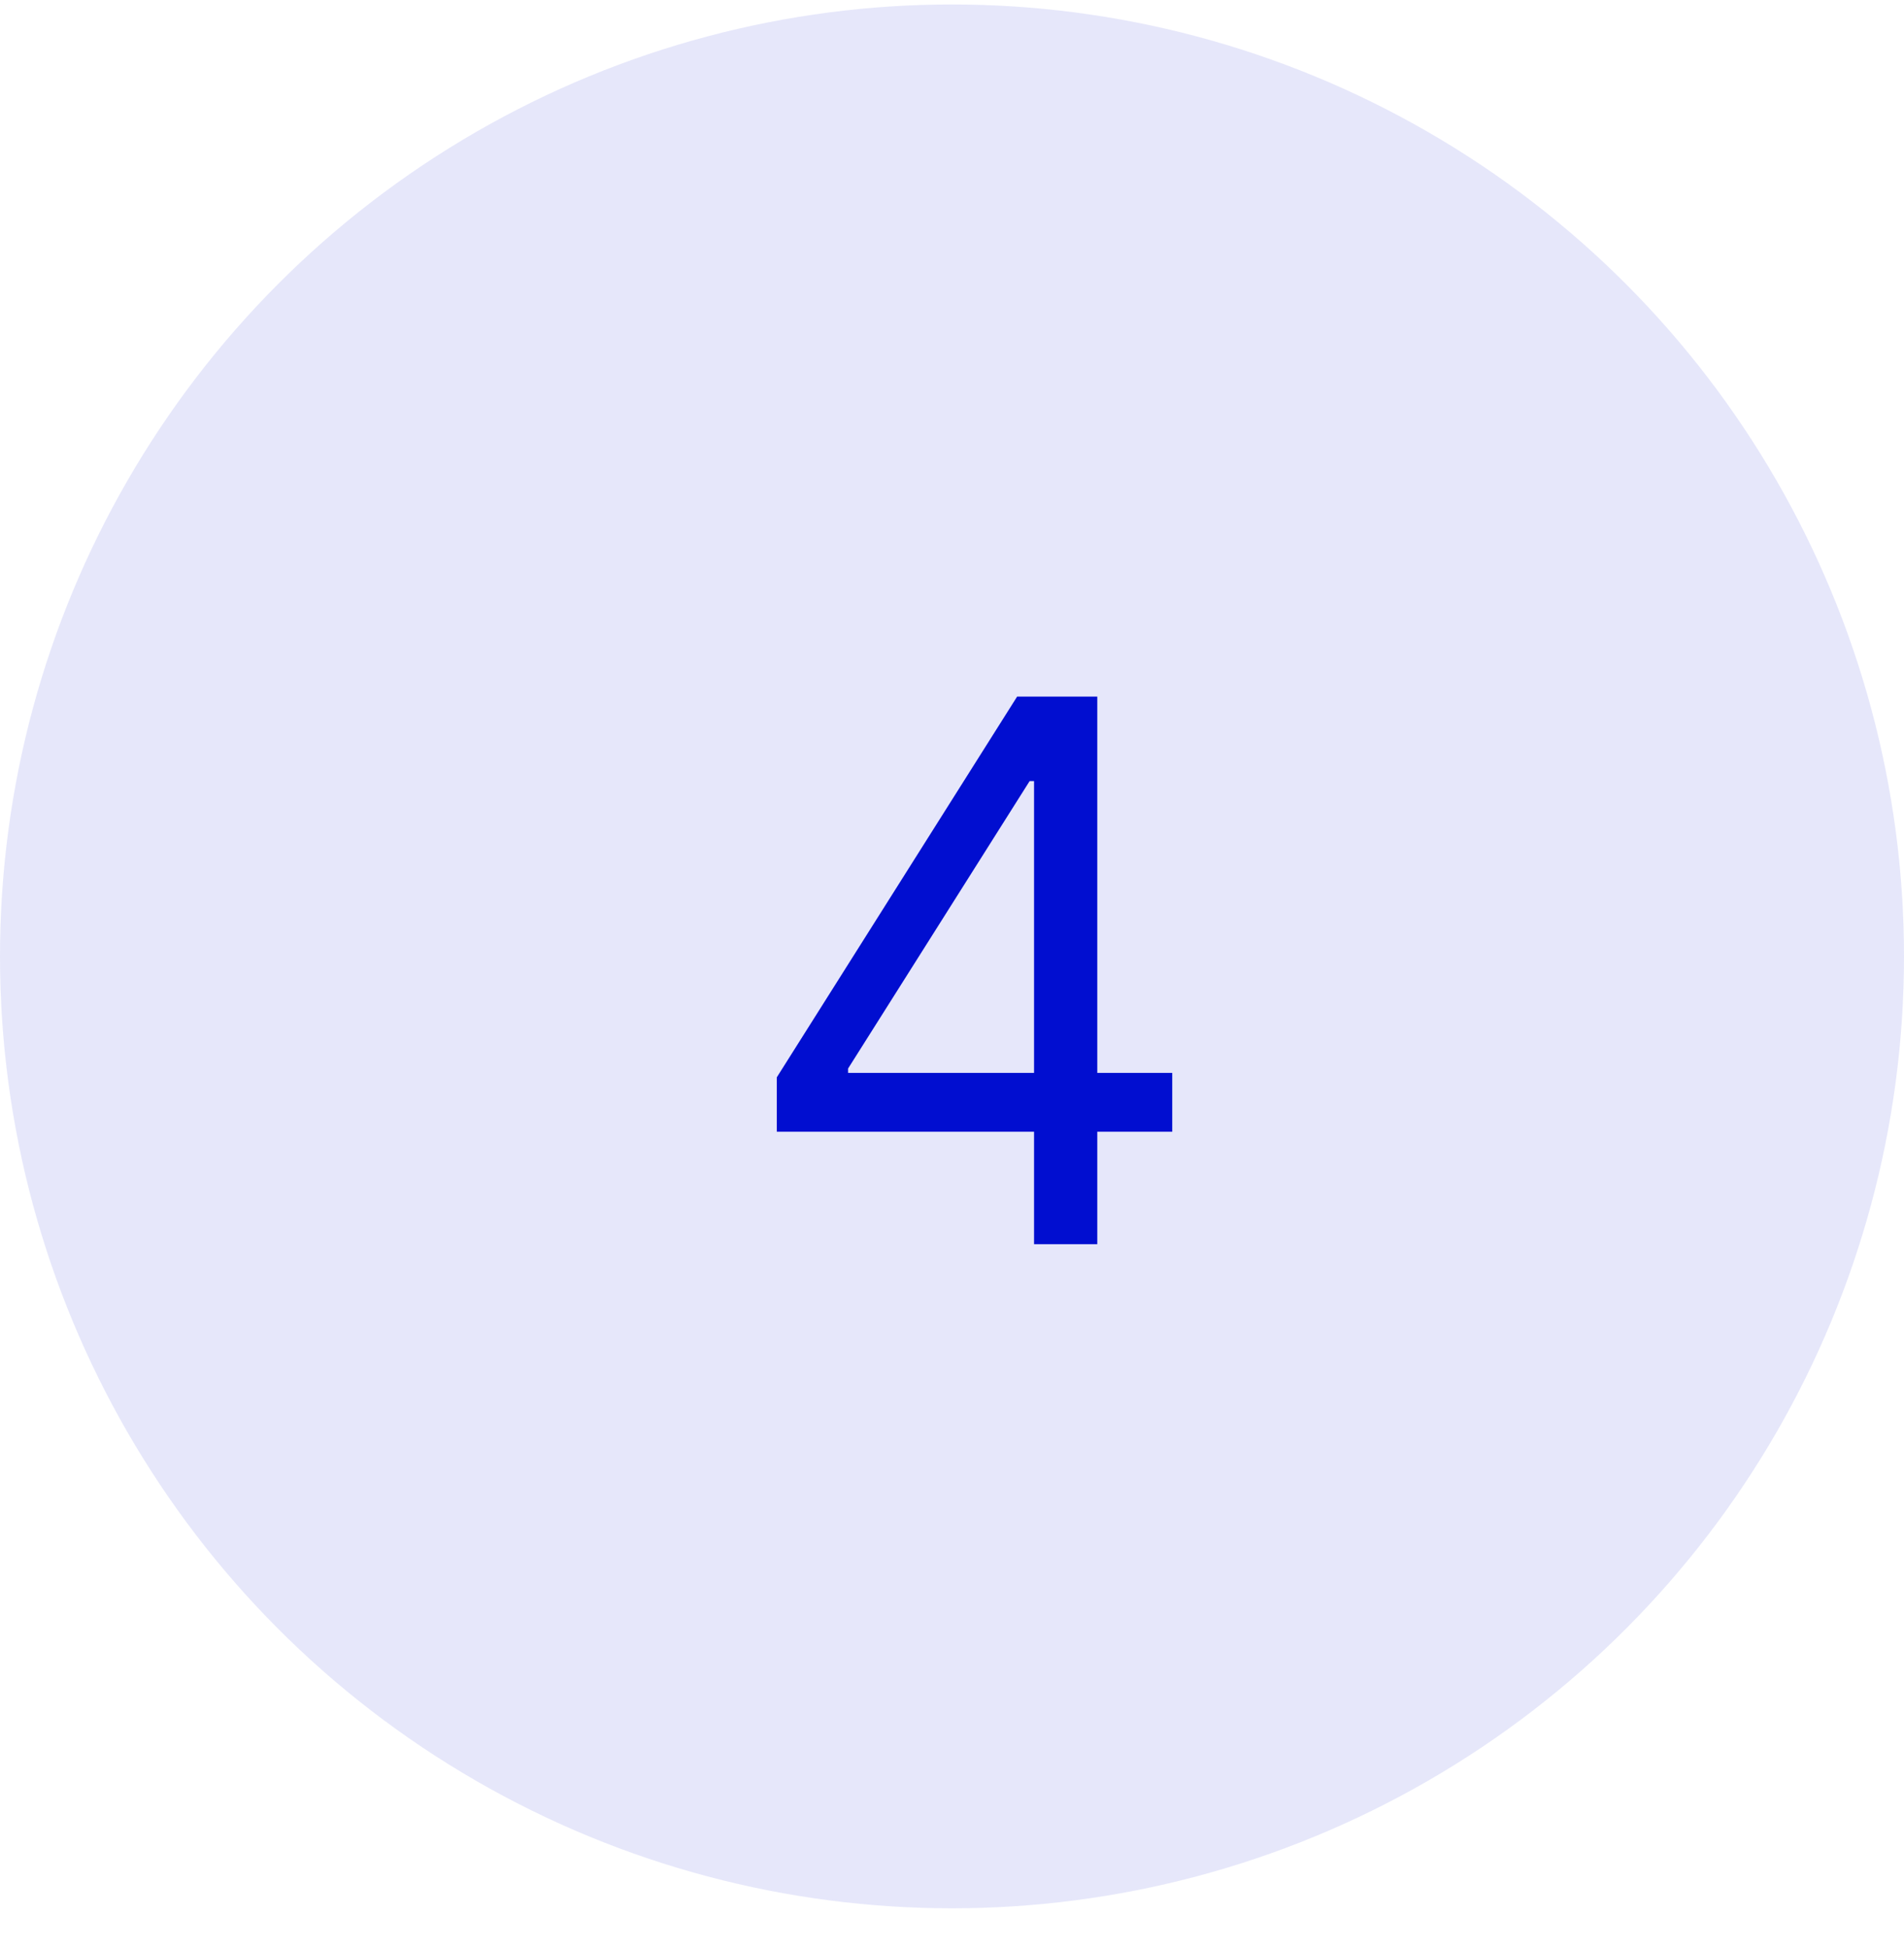 <svg xmlns="http://www.w3.org/2000/svg" width="43" height="44" viewBox="0 0 43 44" fill="none"><g clip-path="url(#clip0_335_156)"><circle opacity="0.1" cx="21.5" cy="21.601" r="21.5" fill="#010ED0"></circle><path d="M17.543 25.561V24.333L22.971 15.733H23.868V17.642H23.253L19.153 24.134V24.233H26.474V25.561H17.543ZM23.353 28.101V25.196V24.615V15.733H24.781V28.101H23.353Z" fill="#010ED0"></path></g><defs><clipPath id="clip0_335_156"><rect width="43" height="43" fill="white" transform="translate(0 0.101)"></rect></clipPath></defs></svg>